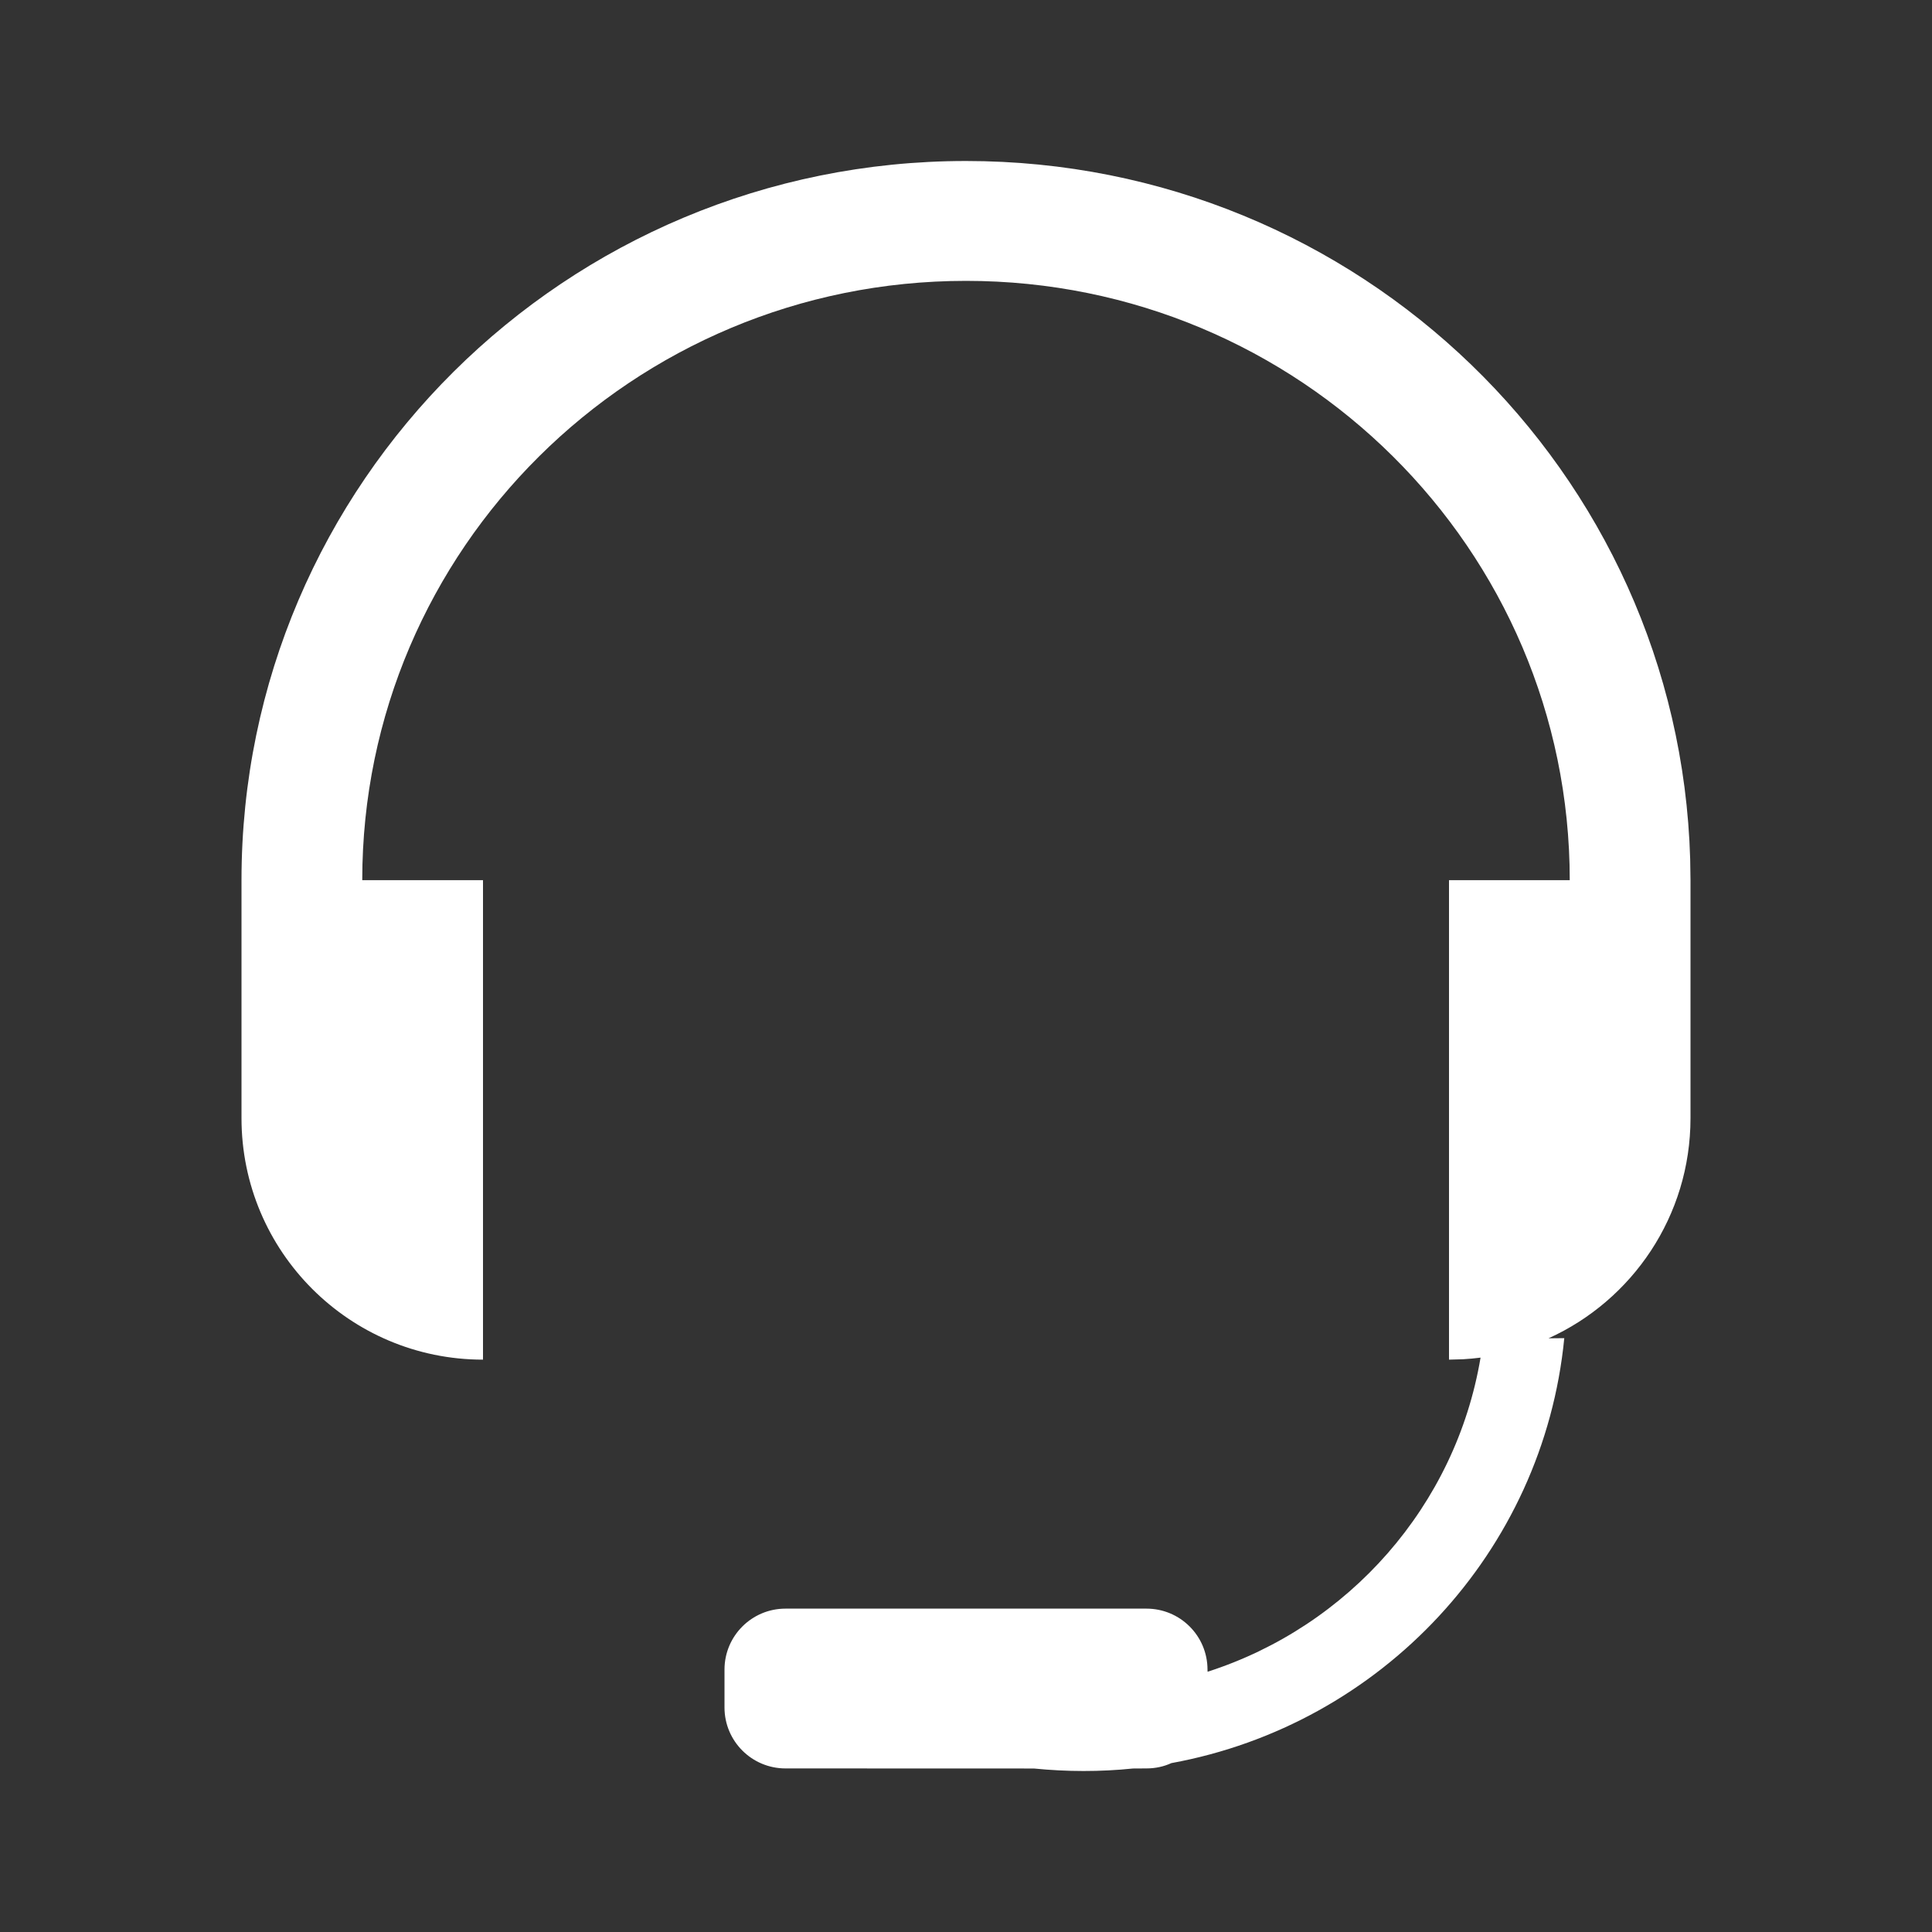 <?xml version="1.0" encoding="UTF-8"?>
<svg width="24px" height="24px" viewBox="0 0 24 24" version="1.1" xmlns="http://www.w3.org/2000/svg" xmlns:xlink="http://www.w3.org/1999/xlink">
    <rect x="0" y="0" width="24" height="24" fill="#333333" stroke="none"/>
    <title>service</title>
    <g id="侧边栏" stroke="none" stroke-width="1" fill="none" fill-rule="evenodd">
        <g id="画板" transform="translate(-119, -47)">
            <g id="service" transform="translate(119, 47)">
                <rect id="bj" x="0" y="0" width="24" height="24"></rect>
                <path d="M12,2 C16.882,2 20.856,5.858 20.996,10.671 L21,10.934 L21,13.89 C21,15.107 20.276,16.154 19.236,16.625 L19.432,16.623 C19.173,19.28 17.157,21.426 14.551,21.902 C14.457,21.945 14.353,21.968 14.242,21.968 L14.074,21.969 C13.872,21.99 13.667,22 13.46,22 C13.252,22 13.046,21.989 12.843,21.969 L9.758,21.968 C9.339,21.968 9,21.629 9,21.211 L9,20.74 C9,20.322 9.339,19.983 9.758,19.983 L14.242,19.983 C14.661,19.983 15,20.322 15,20.74 L15.001,20.767 C16.754,20.204 18.083,18.706 18.392,16.865 C18.321,16.874 18.249,16.881 18.176,16.885 L18,16.89 L18,10.934 L19.5,10.934 C19.5,6.822 16.142,3.489 12,3.489 C7.858,3.489 4.5,6.822 4.5,10.934 L6,10.934 L6,16.89 C4.343,16.89 3,15.547 3,13.89 L3,10.934 C3,6 7.029,2 12,2 Z" id="路径" fill="#FFFFFF" fill-rule="nonzero"></path>
            </g>
        </g>
    </g>
</svg>